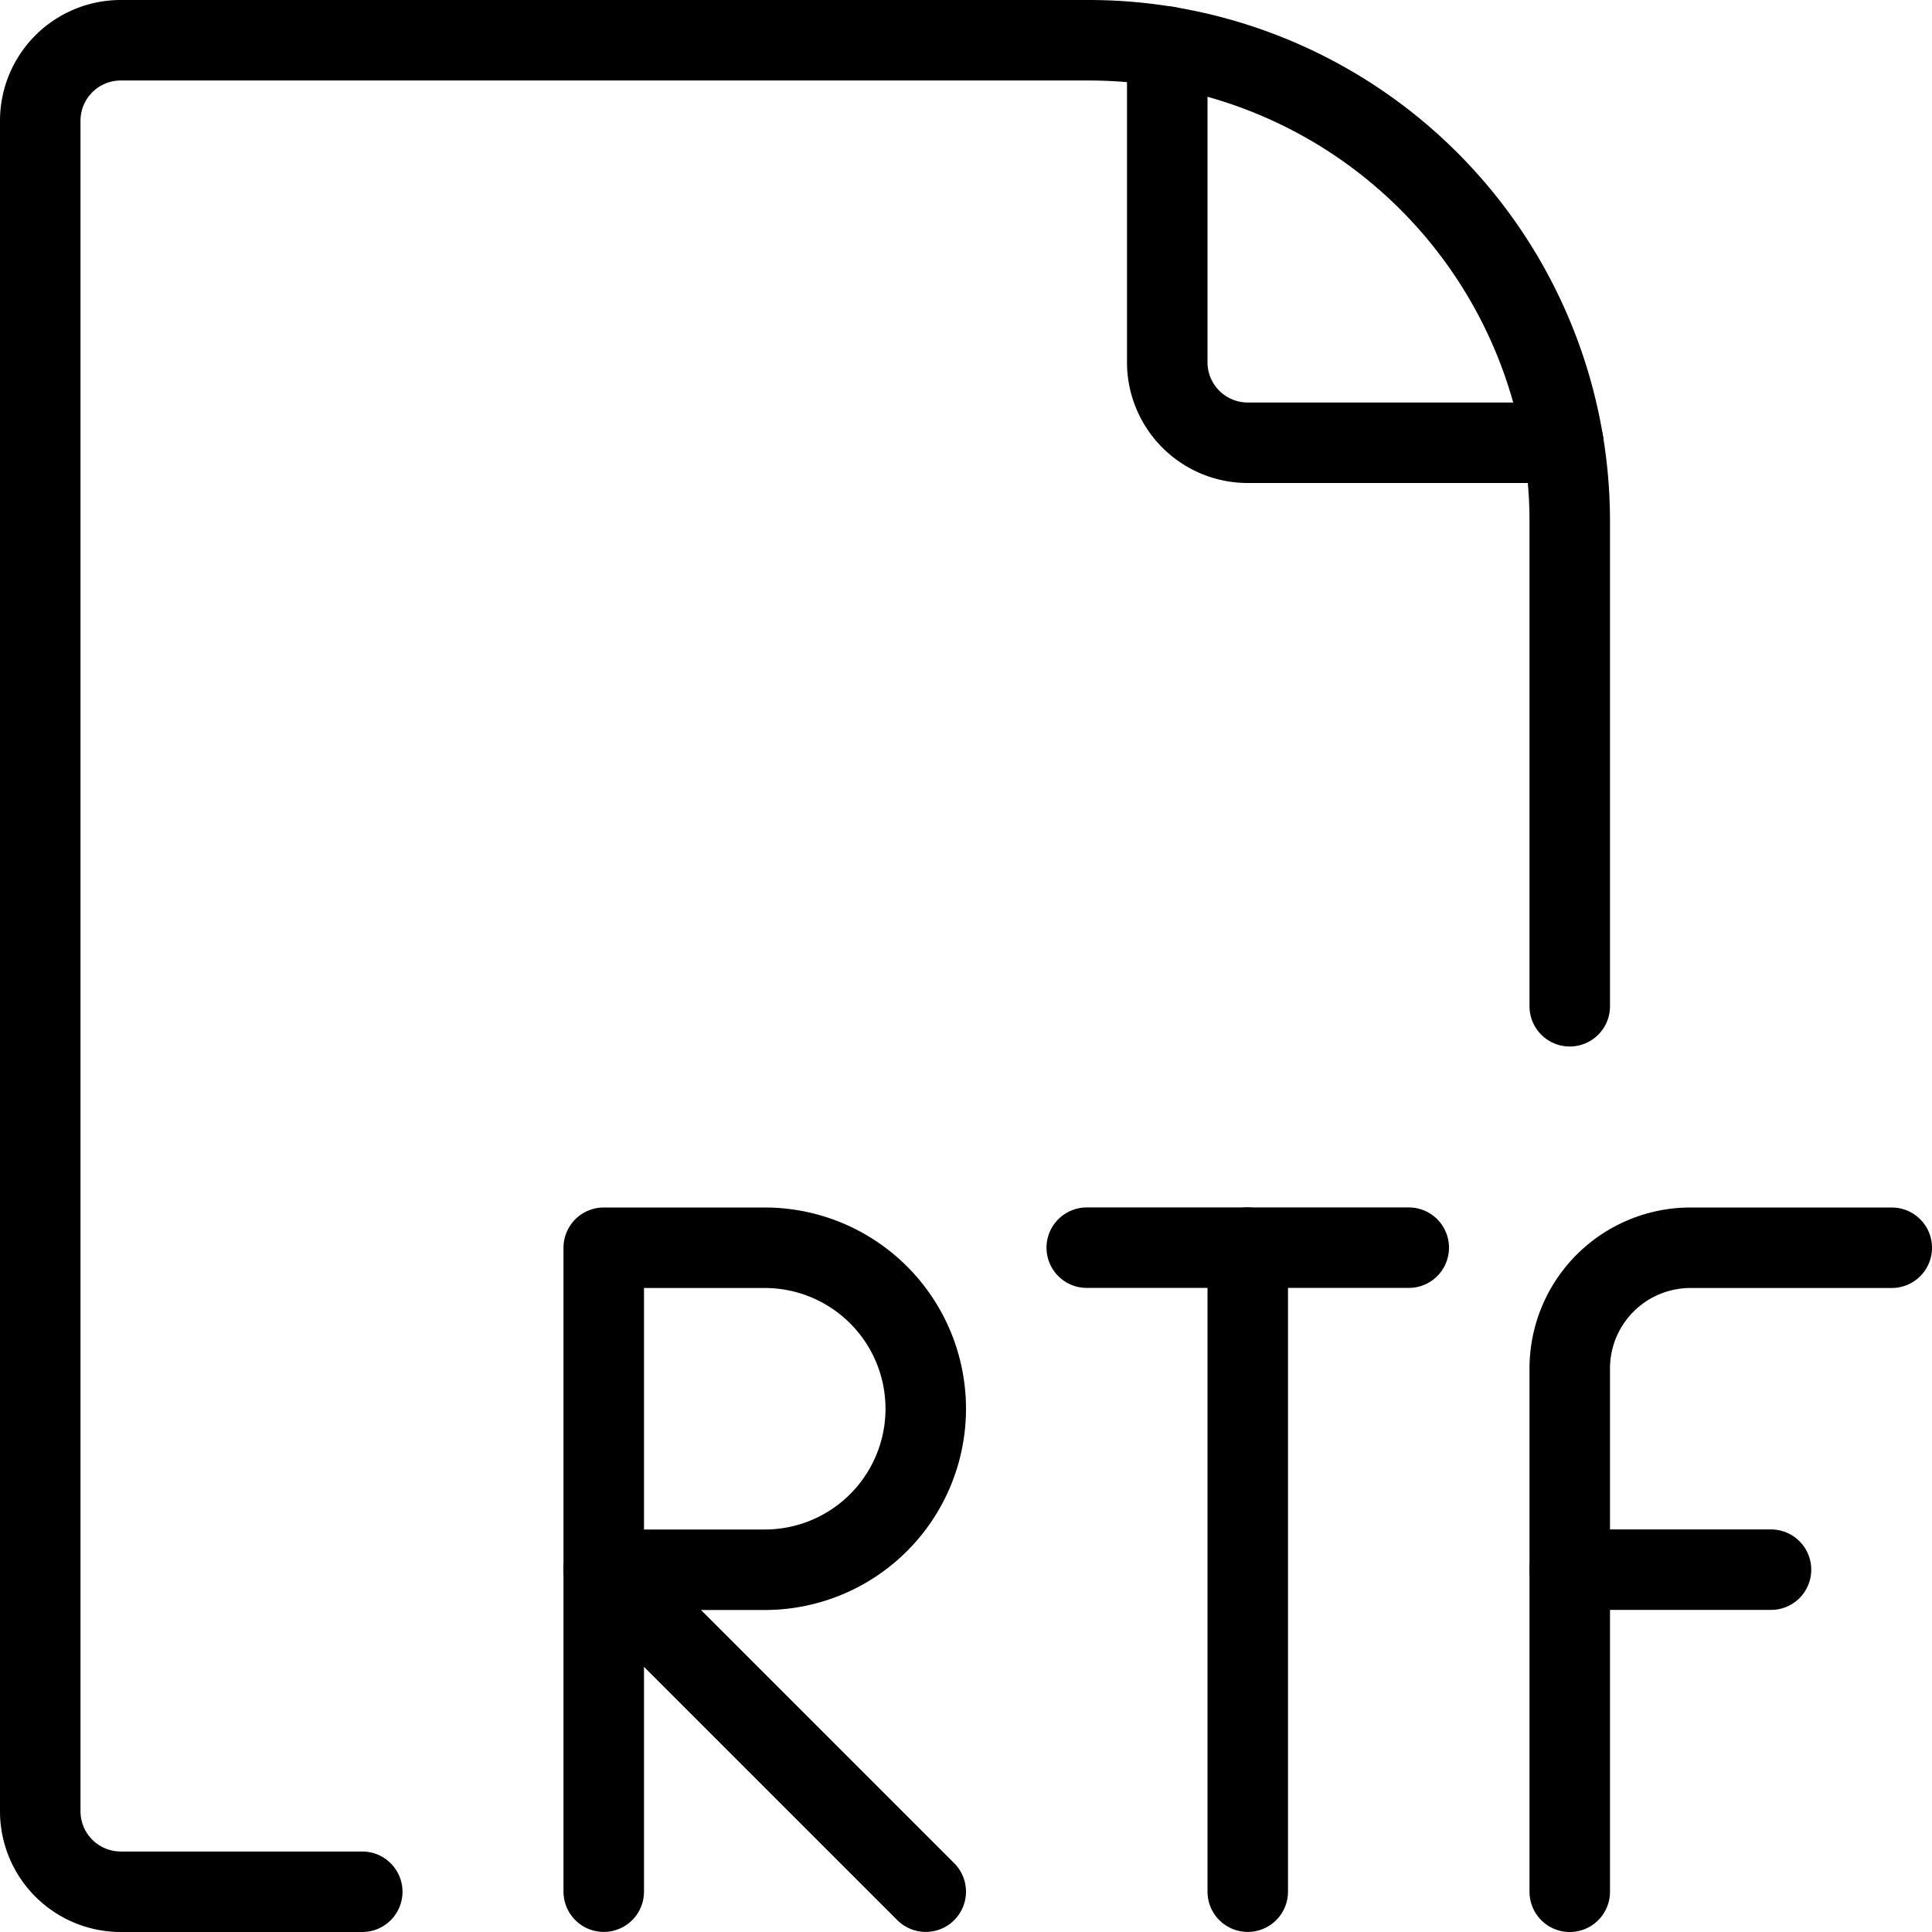 <svg viewBox="0 0 24 24" xmlns="http://www.w3.org/2000/svg"><g transform="matrix(1,0,0,1,0,0)"><path d="M19.5,12.5V6.473A5.975,5.975,0,0,0,13.525.5H1.5a1,1,0,0,0-1,1v21a1,1,0,0,0,1,1h3" fill="none" stroke="#000000" stroke-linecap="round" stroke-linejoin="round"></path><path d="M14.5.579V4.5a1,1,0,0,0,1,1h3.92" fill="none" stroke="#000000" stroke-linecap="round" stroke-linejoin="round"></path><path d="M11.5,17.5a2,2,0,0,1-2,2h-2v-4h2A2,2,0,0,1,11.5,17.5Z" fill="none" stroke="#000000" stroke-linecap="round" stroke-linejoin="round"></path><path d="M7.5 23.499L7.5 19.499" fill="none" stroke="#000000" stroke-linecap="round" stroke-linejoin="round"></path><path d="M11.5 23.499L7.5 19.499" fill="none" stroke="#000000" stroke-linecap="round" stroke-linejoin="round"></path><path d="M13.5 15.499L17.5 15.499" fill="none" stroke="#000000" stroke-linecap="round" stroke-linejoin="round"></path><path d="M15.5 15.499L15.5 23.499" fill="none" stroke="#000000" stroke-linecap="round" stroke-linejoin="round"></path><path d="M19.5,23.5V17A1.5,1.5,0,0,1,21,15.5h2.5" fill="none" stroke="#000000" stroke-linecap="round" stroke-linejoin="round"></path><path d="M19.5 19.499L22 19.499" fill="none" stroke="#000000" stroke-linecap="round" stroke-linejoin="round"></path></g></svg>